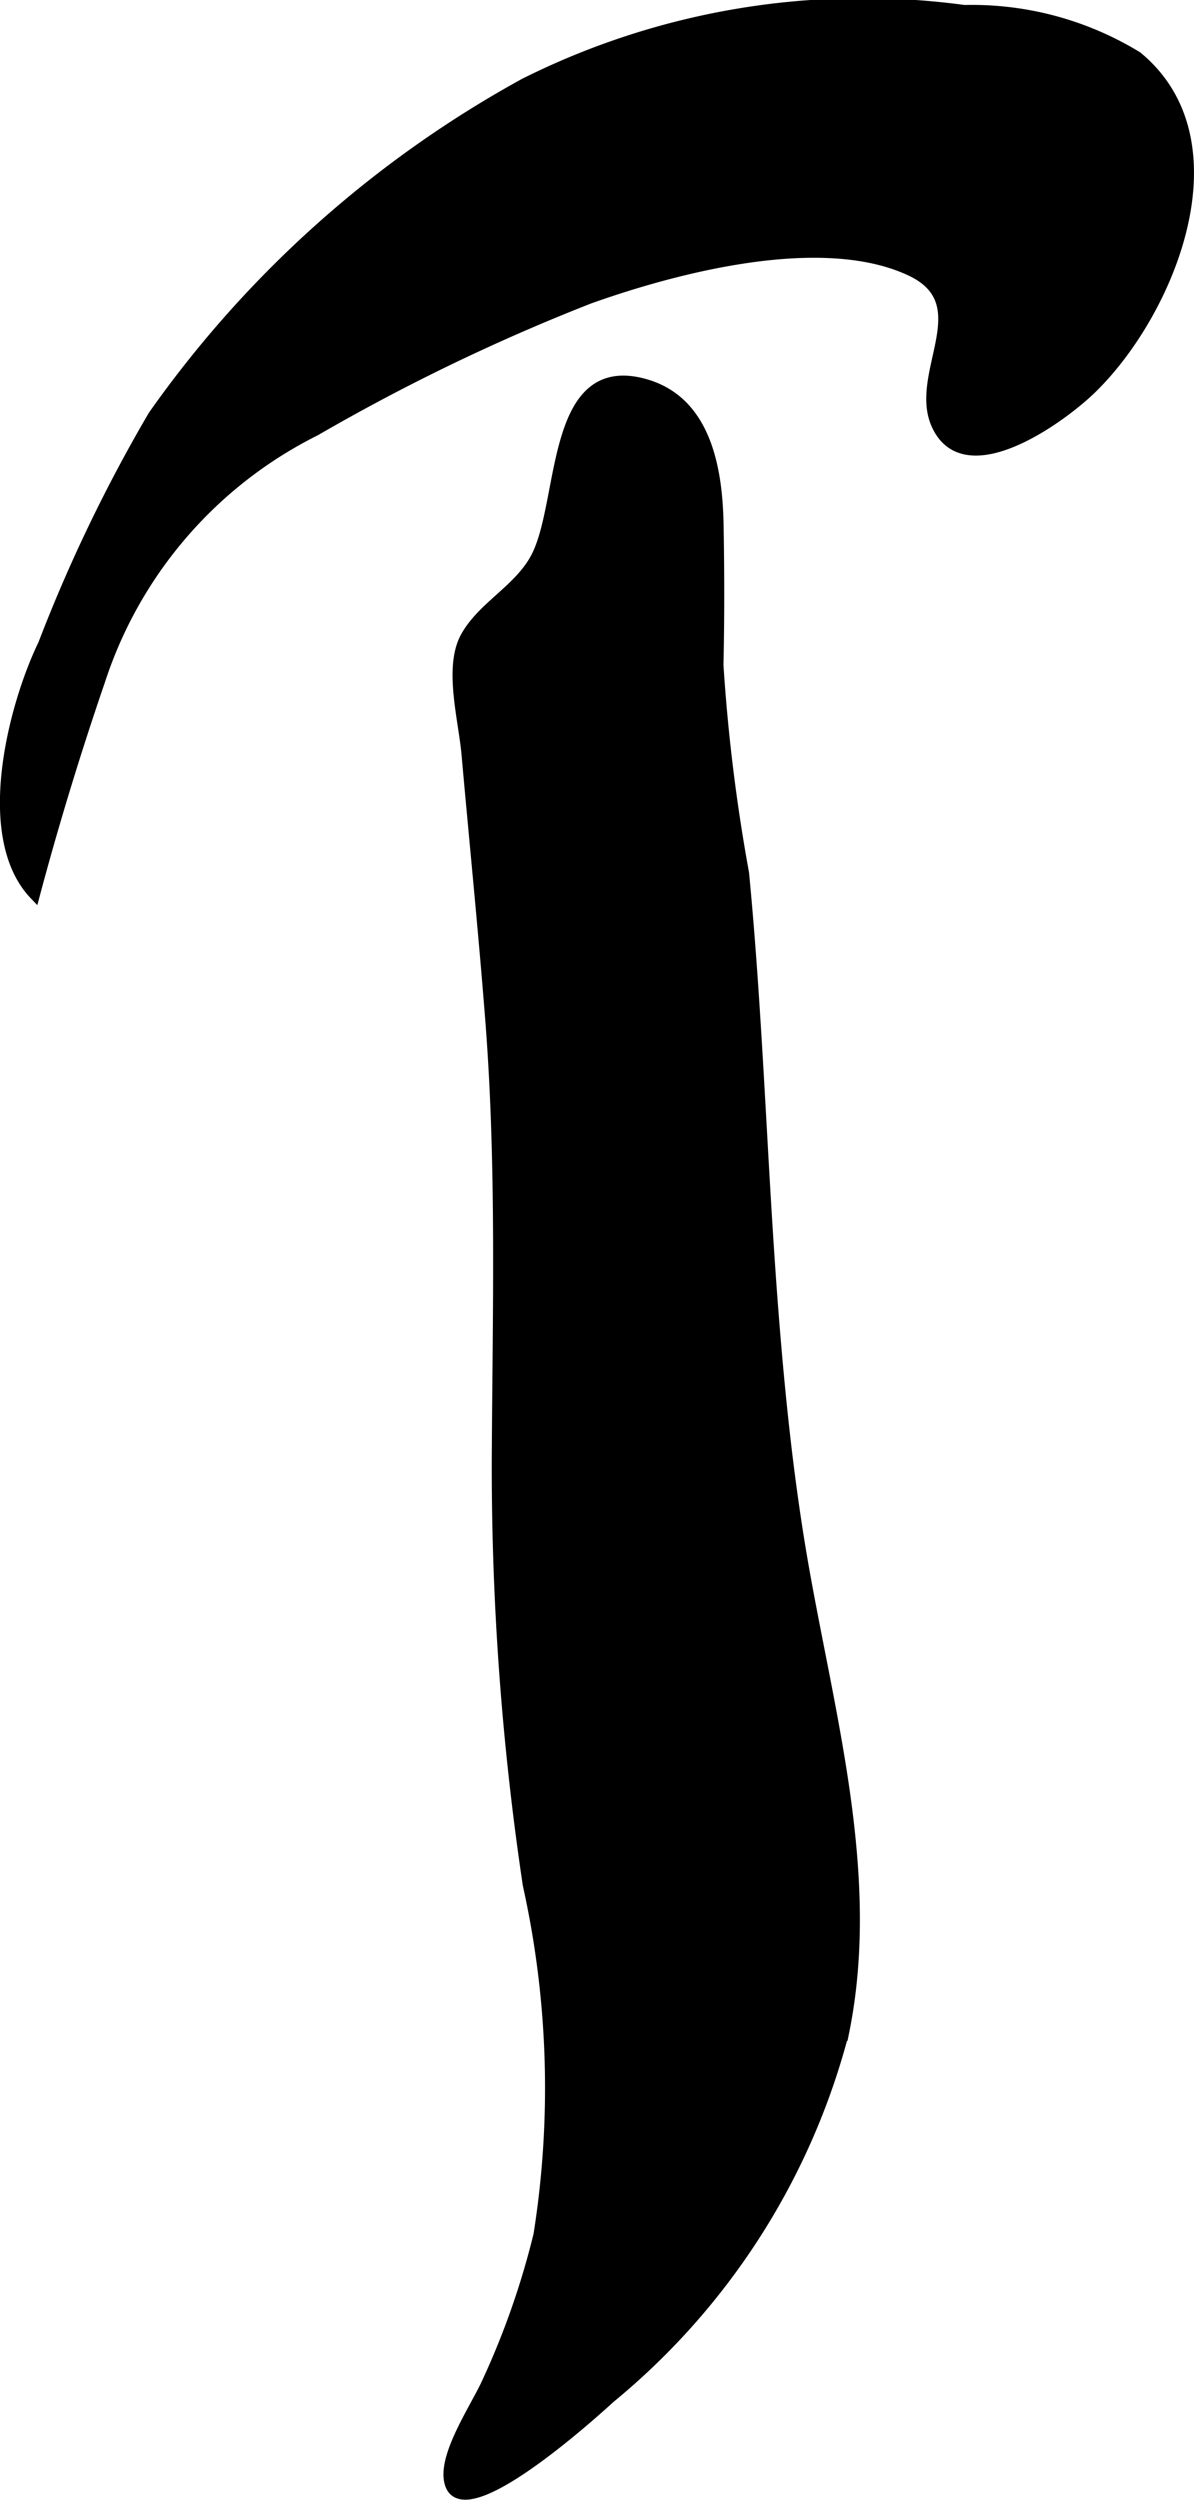<?xml version="1.0" encoding="UTF-8"?>
<svg xmlns="http://www.w3.org/2000/svg"
     version="1.1"
     width="6.3mm"
     height="13.186mm"
     viewBox="0 0 17.859 37.376">
   <defs>
      <style type="text/css"><![CDATA[
      .a {
        stroke: #000;
        stroke-miterlimit: 10;
        stroke-width: 0.15px;
      }
    ]]></style>
   </defs>
   <path class="a"
         d="M7.845,1.243A11.314,11.314,0,0,1,14.423.148,4.743,4.743,0,0,1,17.011.843c1.537,1.267.498,3.807-.668,4.954-.424.422-1.877,1.497-2.326.577-.379-.771.658-1.832-.402-2.326-1.324-.618-3.502-.044-4.795.416A29.973,29.973,0,0,0,4.72,6.44a6.381,6.381,0,0,0-3.219,3.729c-.363,1.058-.693,2.135-.981,3.216-.84-.871-.315-2.848.125-3.755a23.183,23.183,0,0,1,1.647-3.422A16.502,16.502,0,0,1,7.845,1.243Z"/>
   <path class="a"
         d="M8.015,8.33c.436-.83.205-3.006,1.645-2.587.91.265,1.074,1.282,1.088,2.111.012.648.014,1.396-.002,2.088a26.873,26.873,0,0,0,.383,3.112c.211,2.187.27,4.383.441,6.574.098,1.249.227,2.497.441,3.733.397,2.284,1.086,4.682.619,7.006a10.49,10.49,0,0,1-3.502,5.49c-.252.23-2.303,2.091-2.416,1.208-.053-.416.42-1.101.58-1.465a12.021,12.021,0,0,0,.762-2.184,14.011,14.011,0,0,0-.16-5.234,42.212,42.212,0,0,1-.463-6.433c.012-2.18.072-4.352-.1-6.528-.103-1.315-.236-2.628-.353-3.944-.045-.516-.266-1.29-.019-1.75C7.212,9.063,7.763,8.813,8.015,8.33Z"/>
</svg>
